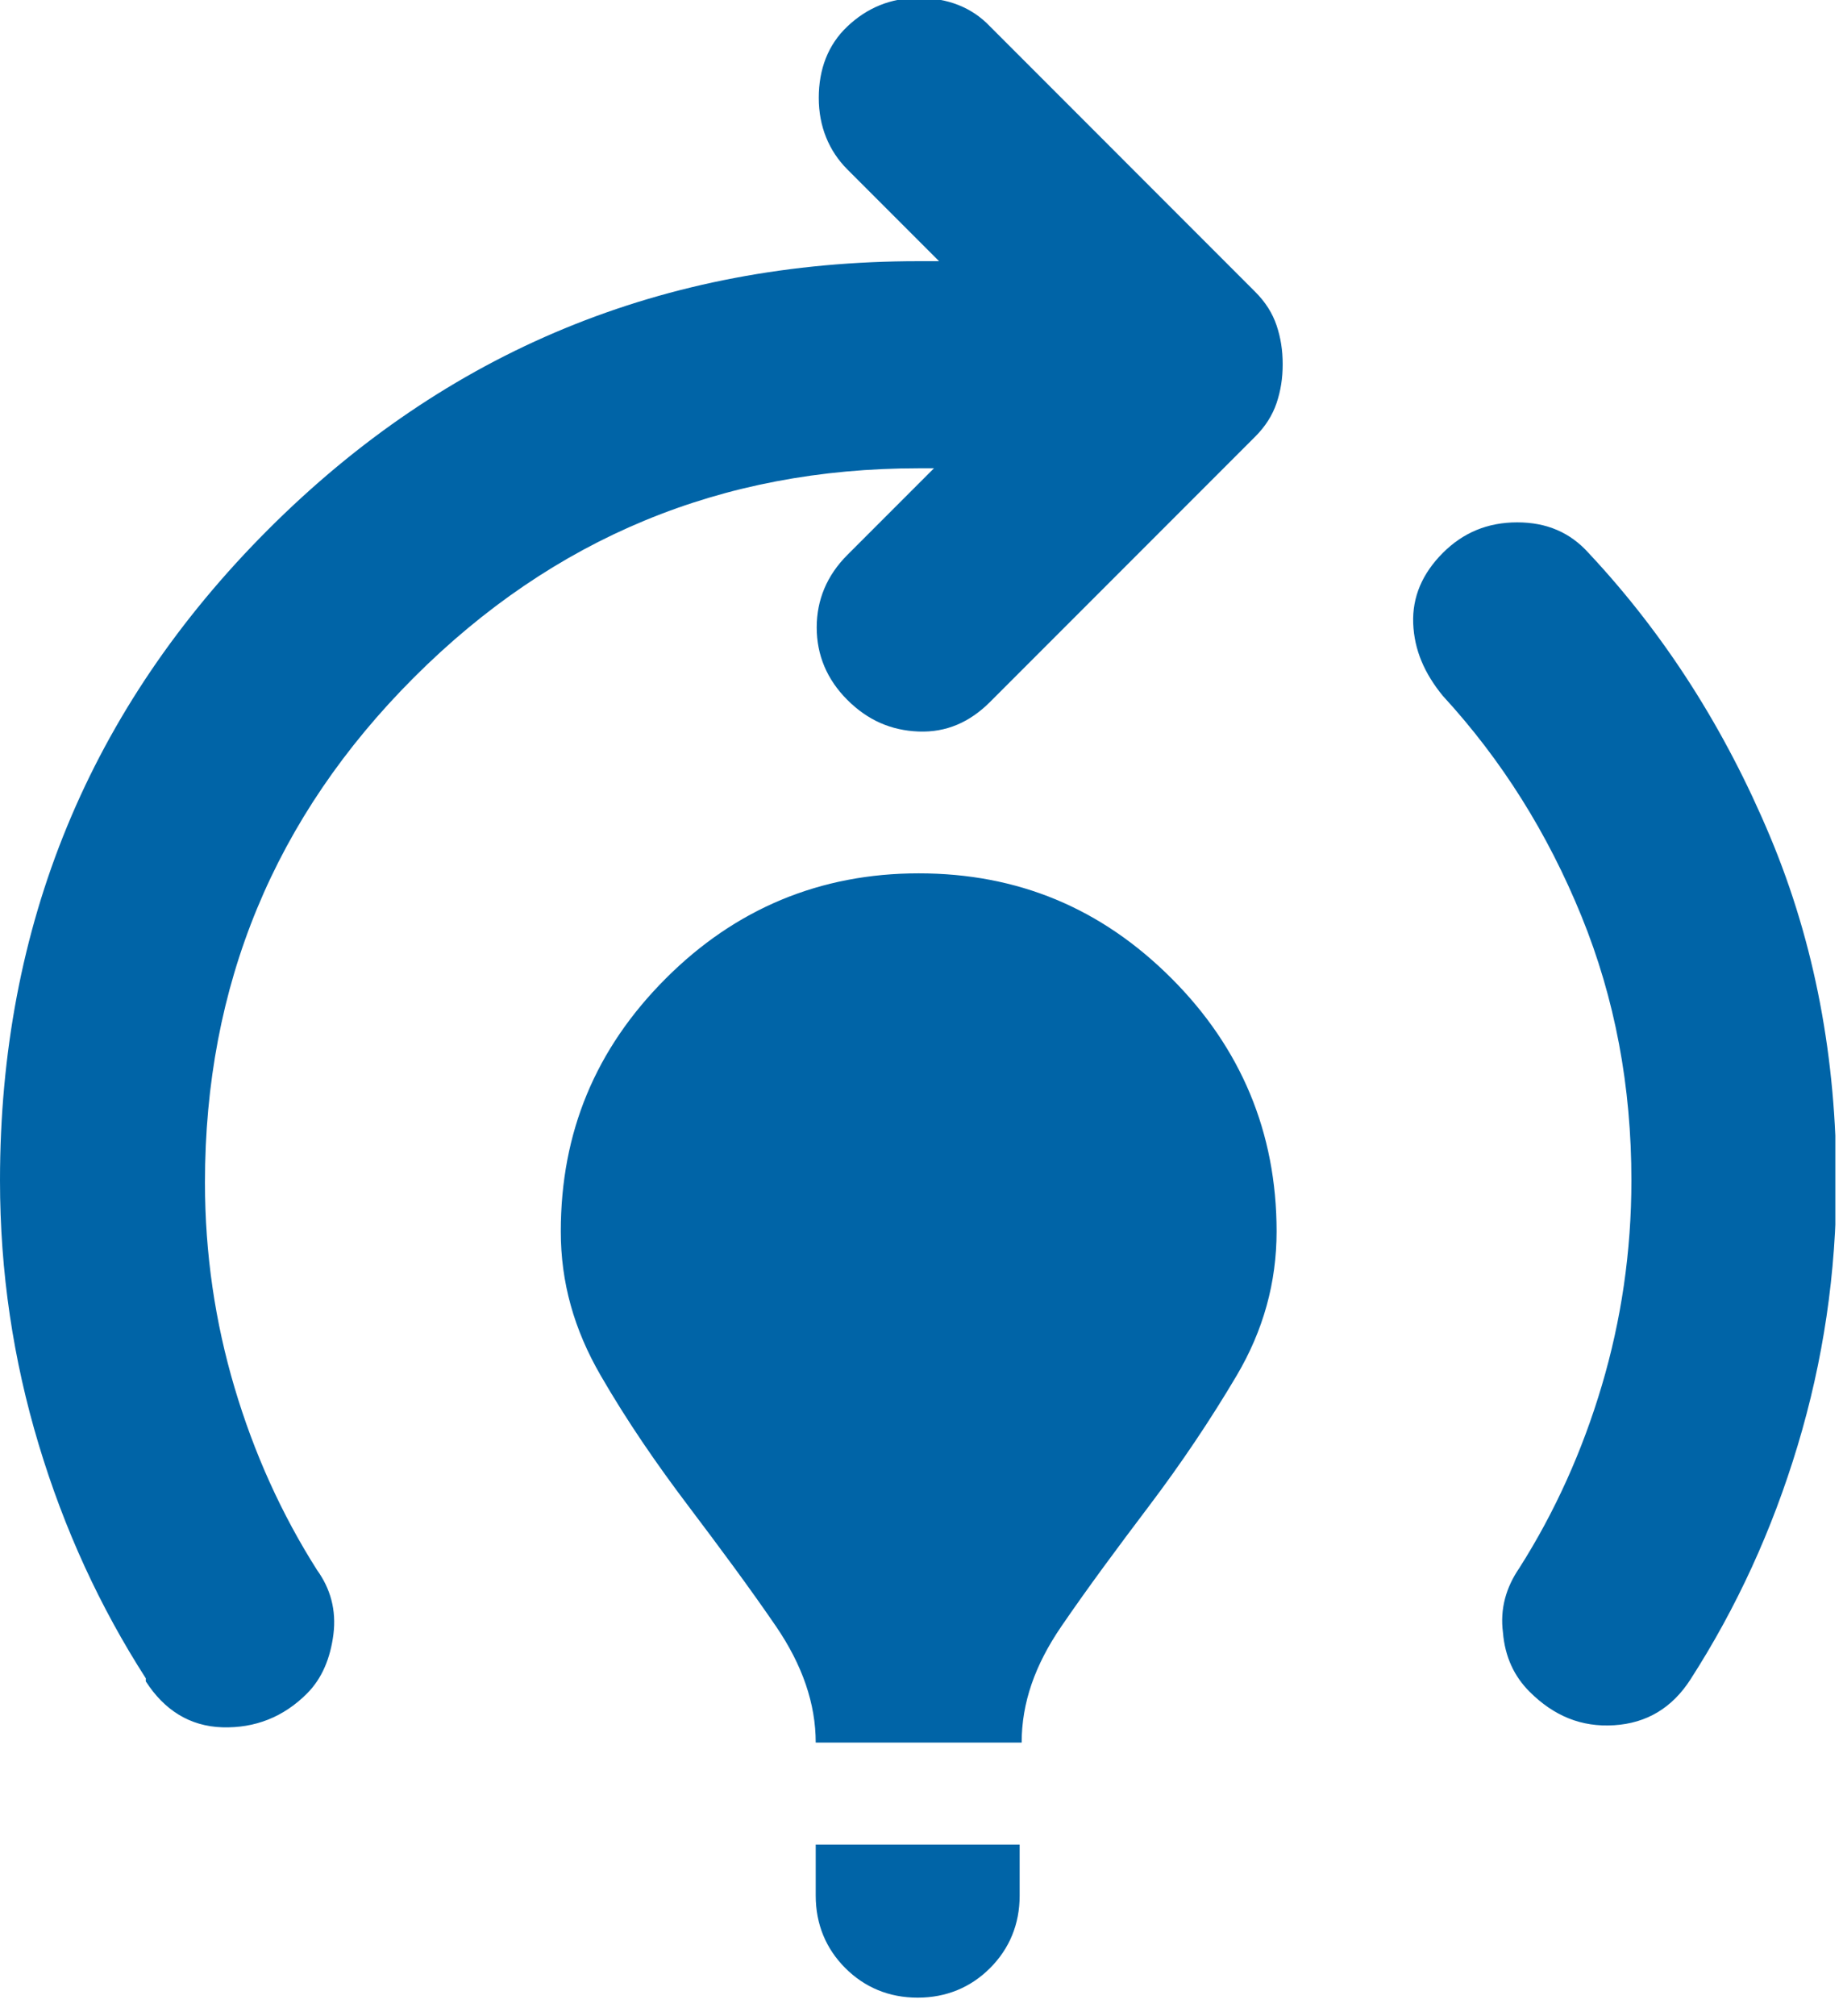 <svg xmlns="http://www.w3.org/2000/svg" width="43" height="47" viewBox="0 0 43 47" fill="none"><g clip-path="url(#clip0_3_673)"><path d="M19.032 40.632C19.032 39.728 18.722 38.824 18.104 37.92C17.485 37.016 16.795 36.089 16.058 35.113C15.32 34.138 14.631 33.139 14.012 32.068C13.393 30.998 13.084 29.903 13.084 28.714C13.084 26.406 13.893 24.455 15.535 22.814C17.152 21.196 19.127 20.364 21.434 20.364C23.742 20.364 25.693 21.172 27.334 22.814C28.952 24.432 29.785 26.406 29.785 28.714C29.785 29.903 29.475 31.021 28.857 32.068C28.238 33.115 27.548 34.138 26.811 35.113C26.073 36.089 25.384 37.016 24.765 37.92C24.146 38.824 23.837 39.705 23.837 40.632H19.079H19.032ZM21.411 46.58C20.744 46.58 20.174 46.342 19.722 45.89C19.27 45.438 19.032 44.867 19.032 44.201V43.011H23.79V44.201C23.79 44.867 23.552 45.438 23.1 45.89C22.648 46.342 22.077 46.58 21.411 46.58ZM35.684 39.443C35.328 39.086 35.113 38.634 35.066 38.063C34.995 37.516 35.137 37.016 35.447 36.564C36.279 35.256 36.921 33.828 37.373 32.306C37.825 30.783 38.063 29.189 38.063 27.524C38.063 25.336 37.683 23.29 36.898 21.363C36.113 19.436 35.042 17.723 33.662 16.224C33.234 15.701 32.996 15.154 32.972 14.535C32.949 13.917 33.187 13.37 33.662 12.894C34.138 12.418 34.709 12.18 35.399 12.18C36.089 12.18 36.636 12.418 37.064 12.894C38.848 14.797 40.252 17.009 41.299 19.507C42.346 22.005 42.845 24.693 42.845 27.548C42.845 29.689 42.536 31.735 41.941 33.71C41.346 35.684 40.514 37.492 39.443 39.157C39.015 39.824 38.42 40.18 37.659 40.228C36.898 40.276 36.255 40.014 35.684 39.443ZM3.402 39.134C2.331 37.468 1.499 35.66 0.904 33.686C0.309 31.711 0 29.665 0 27.524C0 21.577 2.093 16.51 6.257 12.347C10.42 8.183 15.487 6.09 21.434 6.09H21.91L19.769 3.949C19.341 3.521 19.103 2.95 19.103 2.284C19.103 1.617 19.317 1.046 19.769 0.618C20.221 0.19 20.768 -0.048 21.434 -0.048C22.101 -0.048 22.672 0.166 23.1 0.618L29.285 6.804C29.523 7.041 29.689 7.303 29.785 7.589C29.88 7.874 29.927 8.16 29.927 8.493C29.927 8.826 29.88 9.111 29.785 9.397C29.689 9.682 29.523 9.944 29.285 10.182L23.1 16.367C22.624 16.843 22.077 17.081 21.434 17.057C20.792 17.033 20.245 16.795 19.769 16.319C19.293 15.844 19.055 15.273 19.055 14.63C19.055 13.988 19.293 13.417 19.769 12.941L21.791 10.919H21.434C16.843 10.919 12.918 12.537 9.659 15.796C6.399 19.055 4.782 22.98 4.782 27.572C4.782 29.237 5.02 30.831 5.472 32.354C5.924 33.876 6.566 35.303 7.399 36.612C7.708 37.04 7.851 37.54 7.779 38.111C7.708 38.658 7.518 39.134 7.161 39.49C6.614 40.038 5.947 40.299 5.186 40.276C4.425 40.252 3.83 39.871 3.402 39.205V39.134Z" fill="#0064A7"></path></g><defs><clipPath id="clip0_3_673"><rect width="42.821" height="46.58" fill="white"></rect></clipPath></defs></svg>